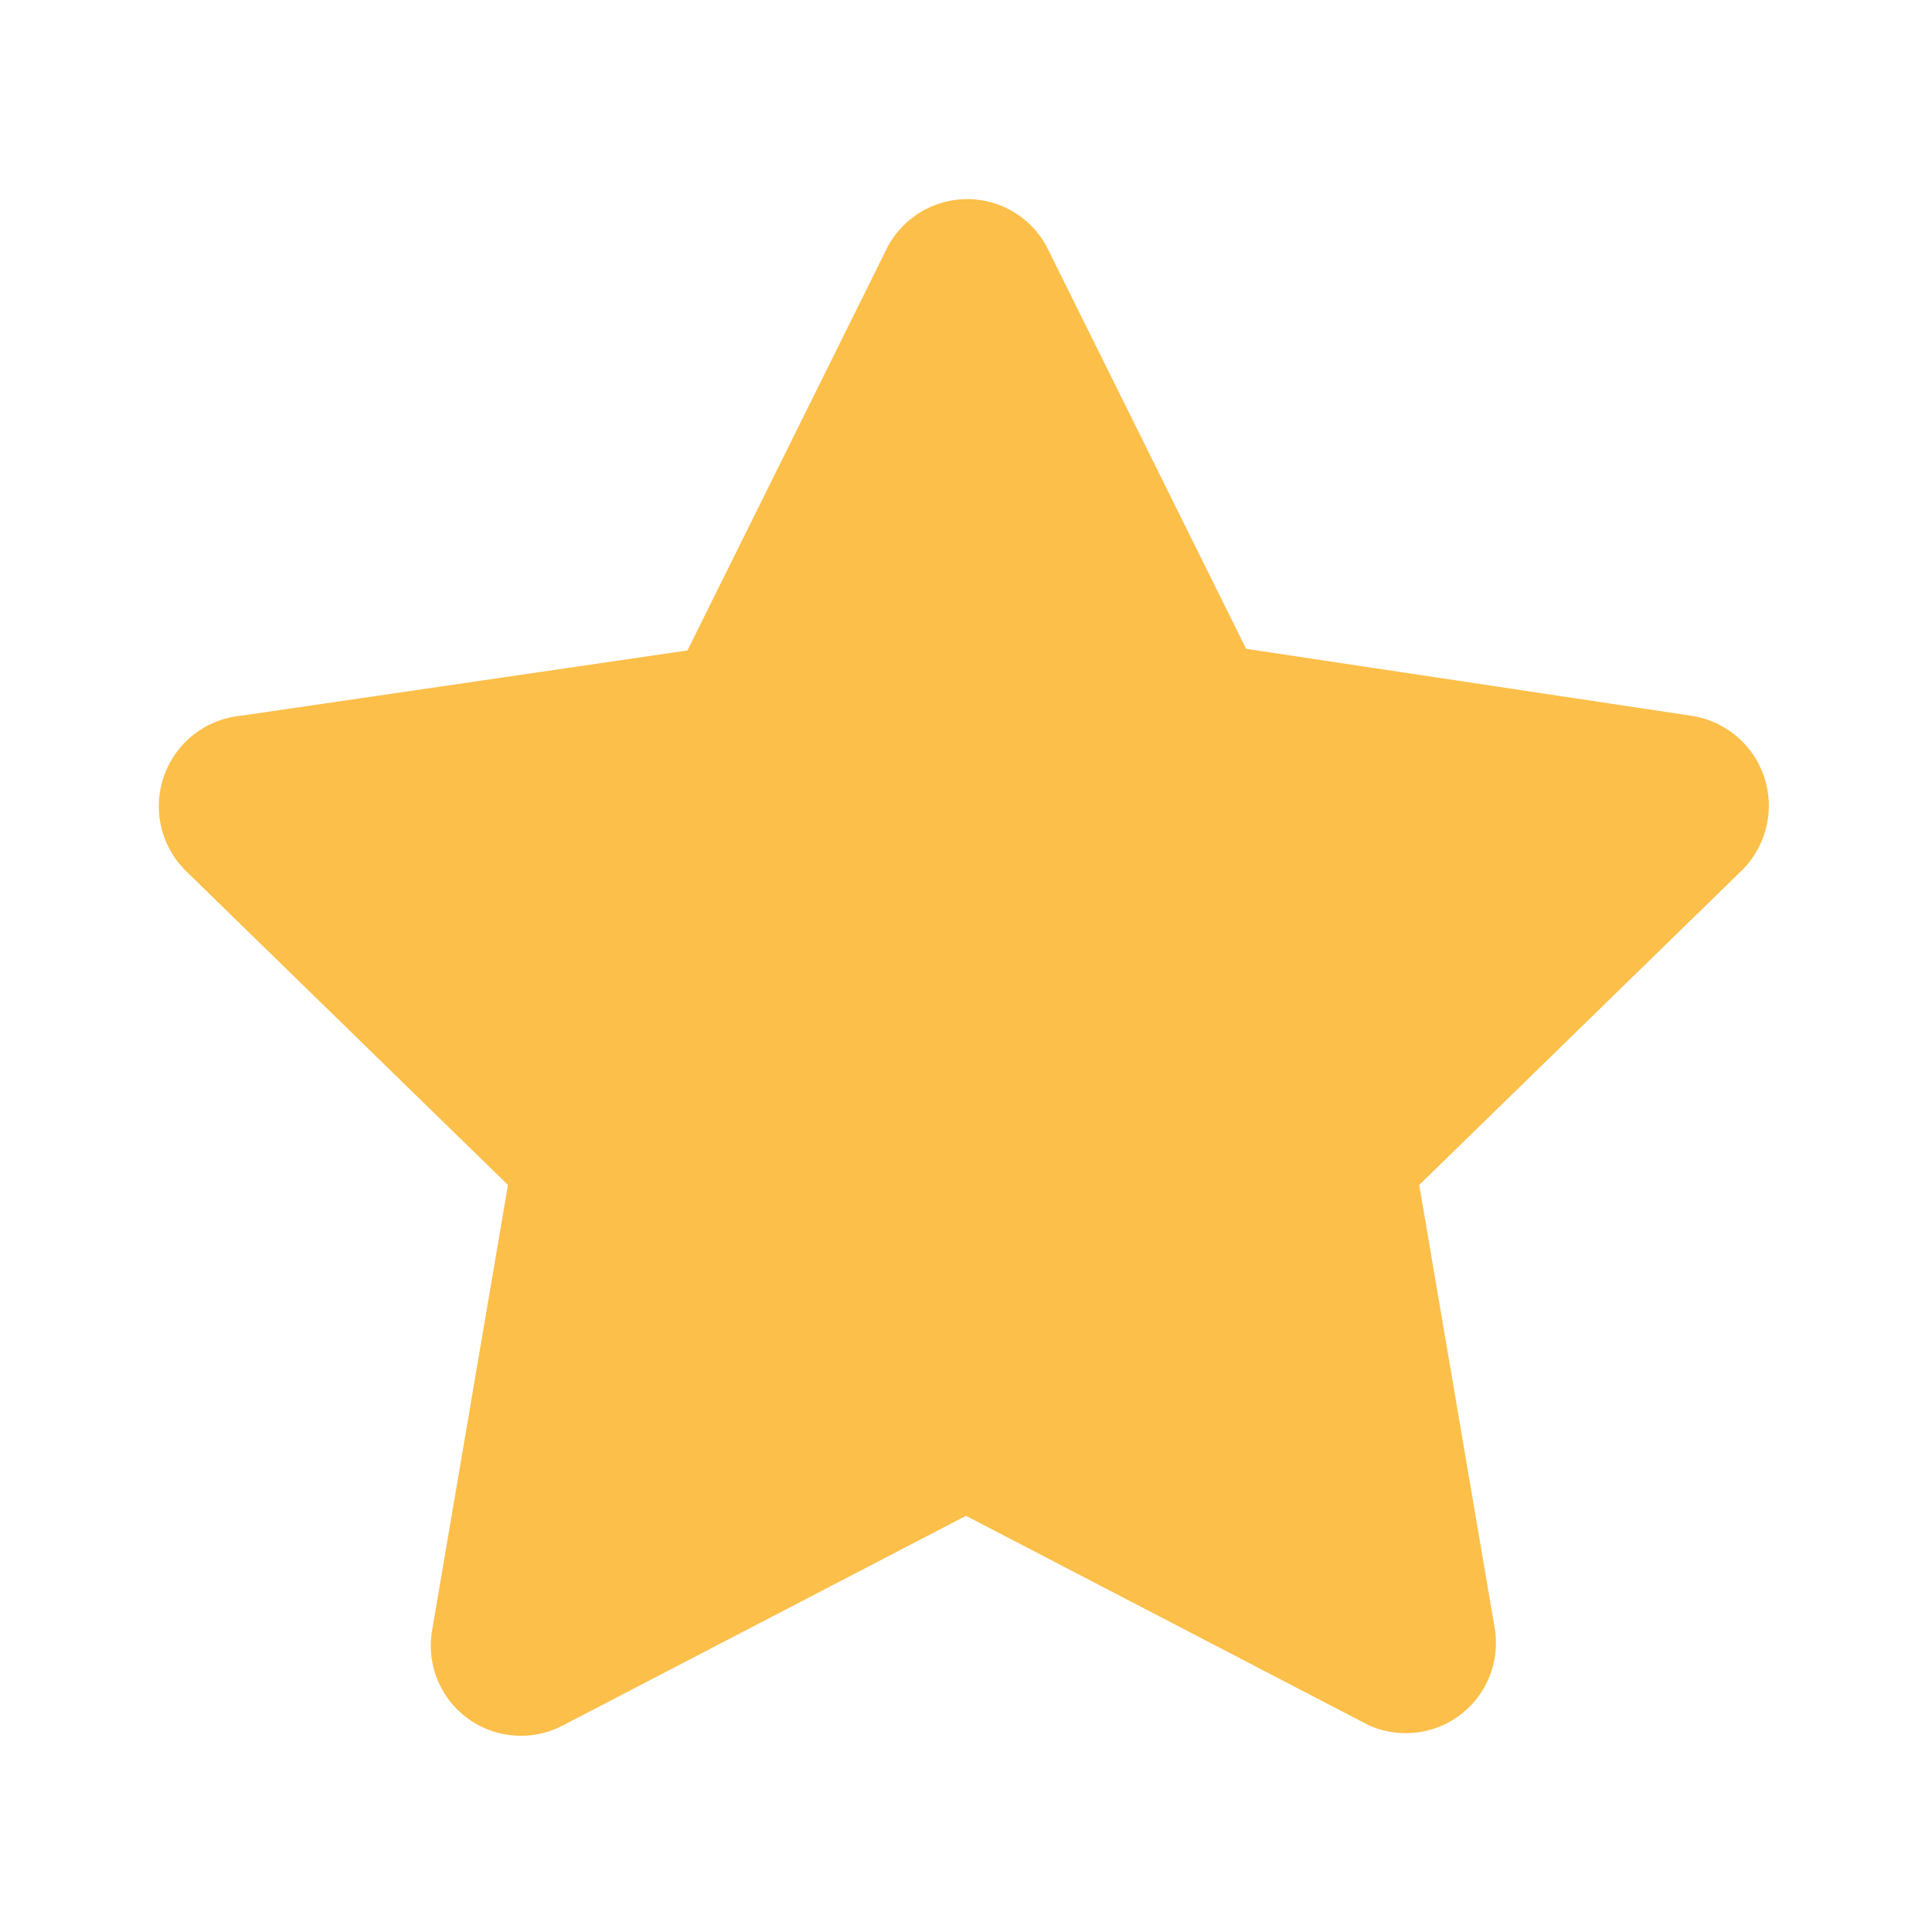 <svg height="512" viewBox="0 0 24 24" width="512" xmlns="http://www.w3.org/2000/svg"><g id="Flat_Color" data-name="Flat Color"><path d="m13 3.06 2.48 5 5.52.83a1.13 1.13 0 0 1 .63 1.93l-4 3.9.94 5.52a1.12 1.12 0 0 1 -1.57 1.19l-5-2.6-5 2.6a1.12 1.12 0 0 1 -1.63-1.19l.94-5.52-4-3.9a1.13 1.13 0 0 1 .69-1.93l5.54-.81 2.48-5a1.12 1.12 0 0 1 1.98-.02z" fill="#fcbf49"/></g></svg>